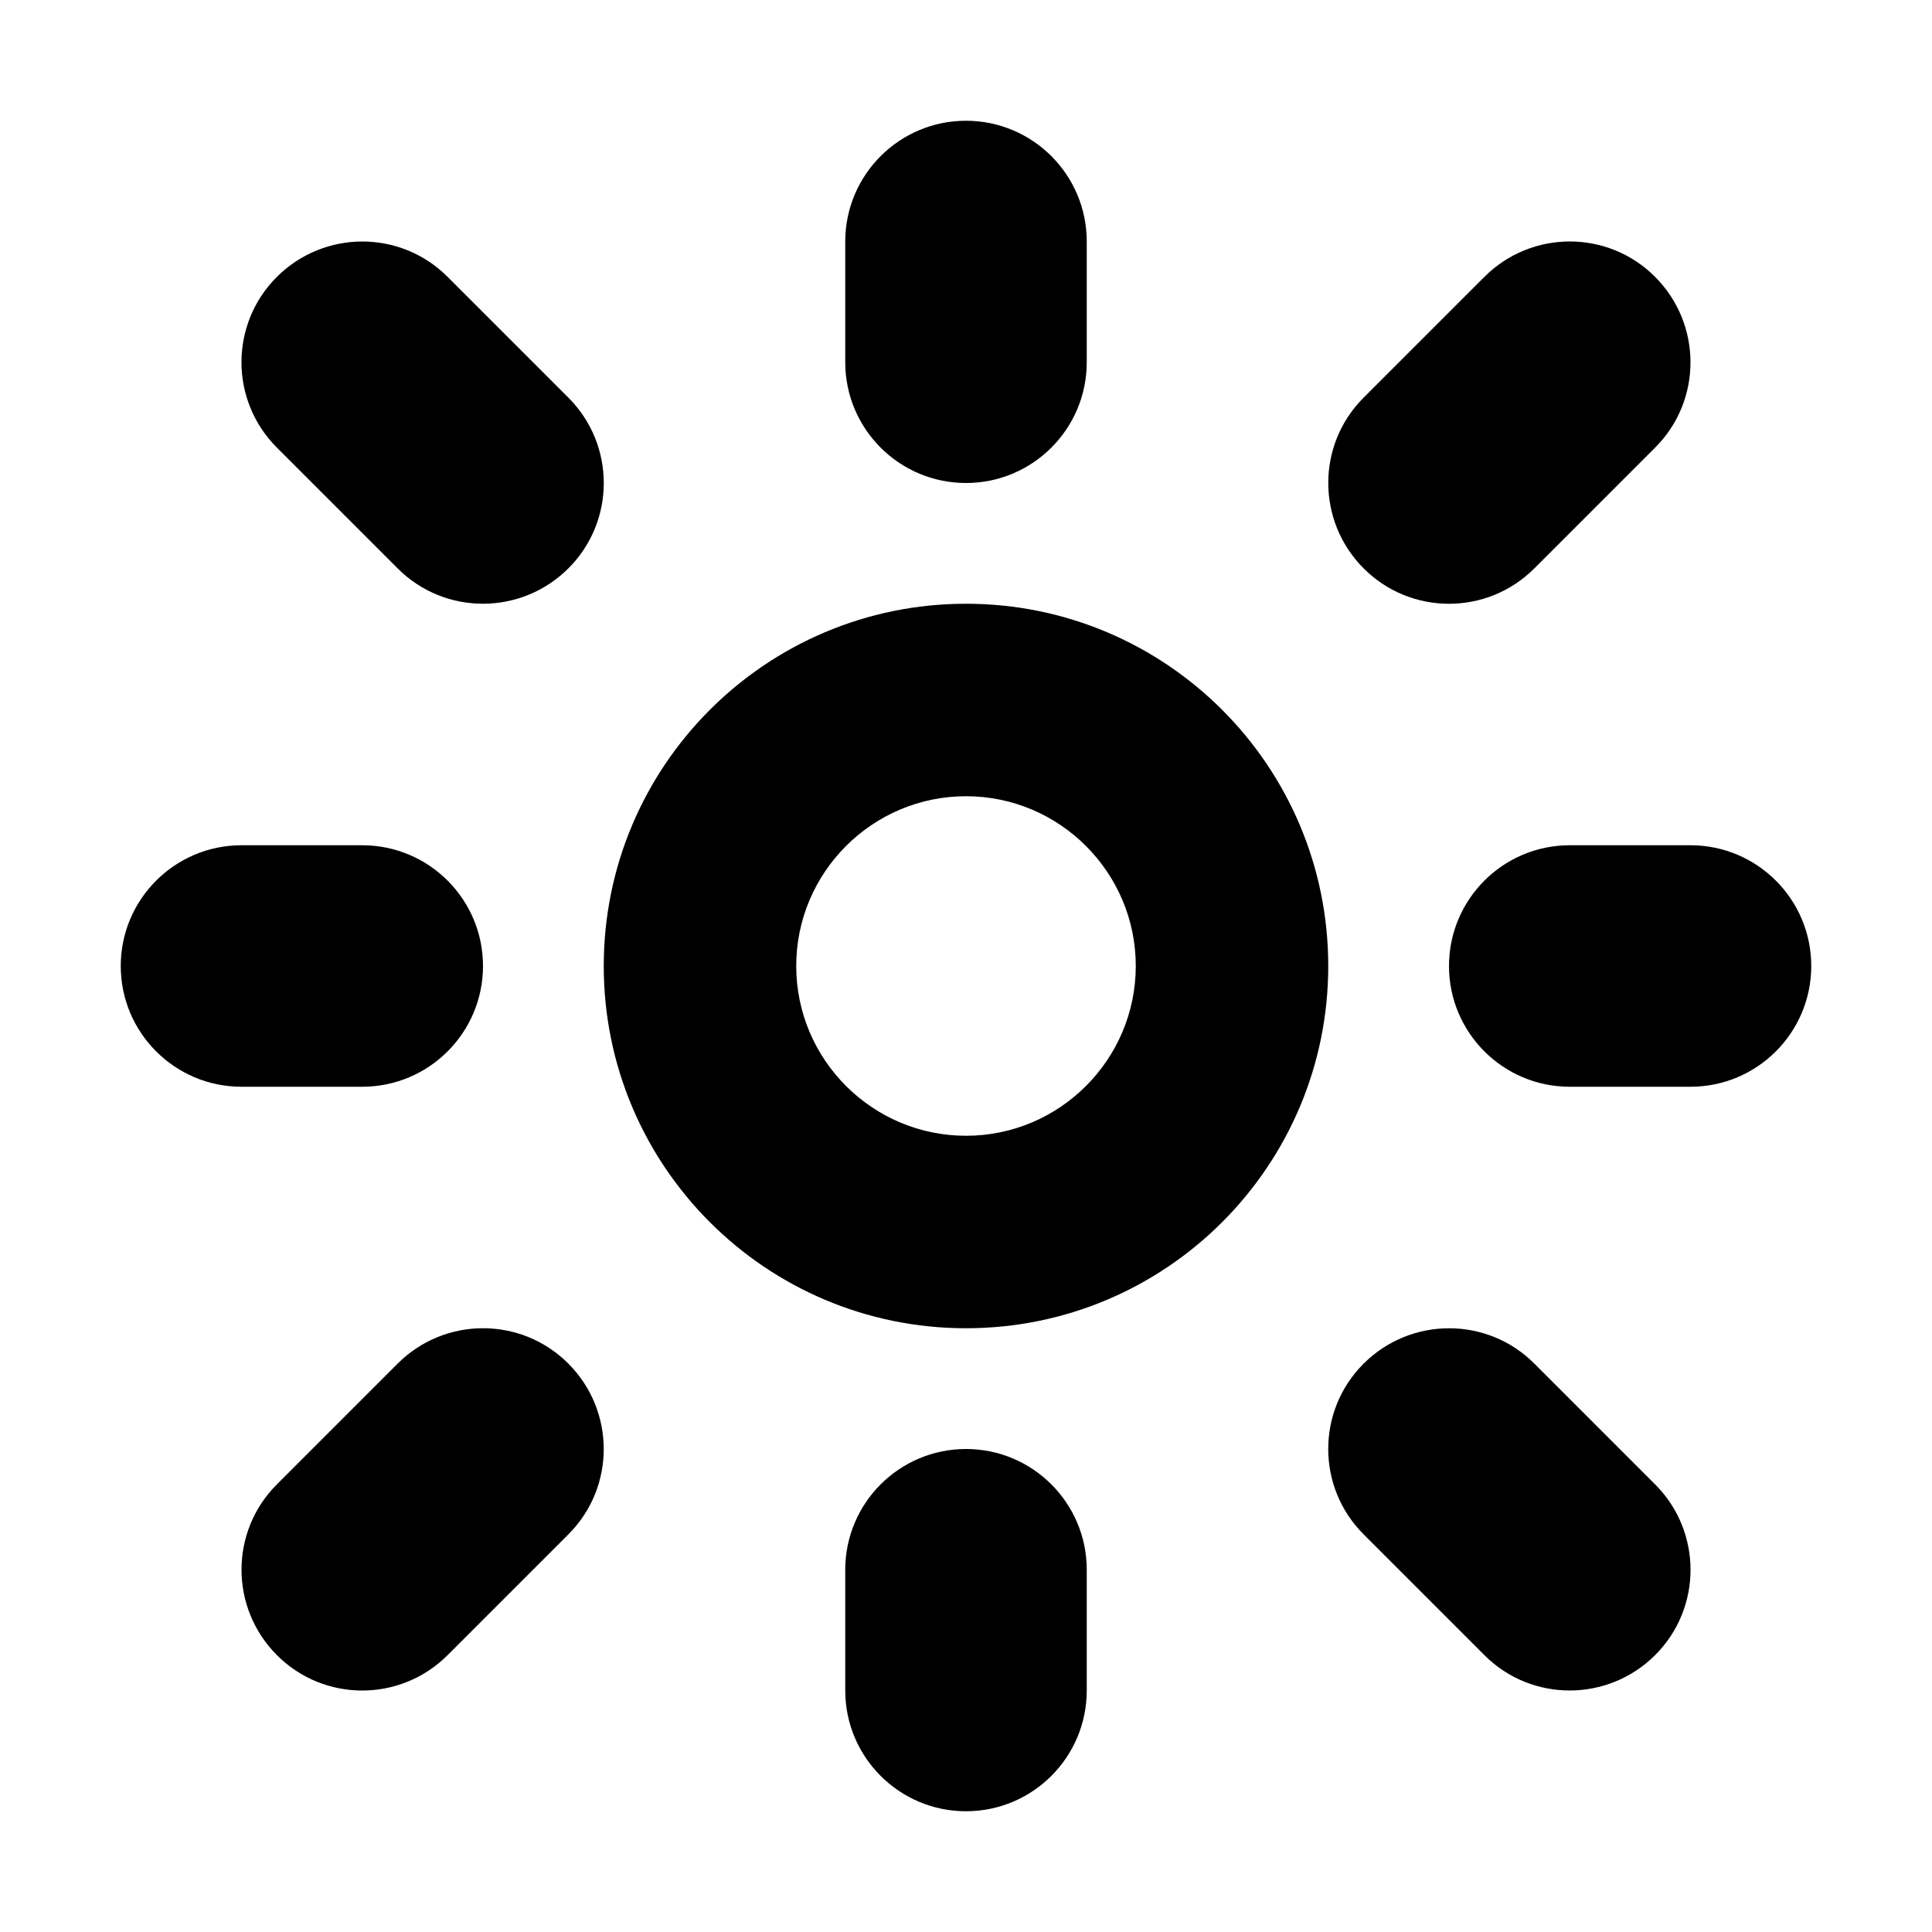 <!-- Generated by IcoMoon.io -->
<svg version="1.1" xmlns="http://www.w3.org/2000/svg" width="16" height="16" viewBox="0 0 16 16">
<title>brightness-medium</title>
<path d="M8 6.594c-0.775 0-1.406 0.631-1.406 1.406s0.631 1.406 1.406 1.406c0.775 0 1.406-0.631 1.406-1.406s-0.631-1.406-1.406-1.406zM8 5v0c1.657 0 3 1.343 3 3s-1.343 3-3 3c-1.657 0-3-1.343-3-3s1.343-3 3-3zM13.707 12.293c0.391 0.391 0.391 1.024 0 1.414s-1.024 0.391-1.414 0l-1-1c-0.391-0.391-0.391-1.024 0-1.414s1.024-0.391 1.414 0l1 1zM4.707 3.293c0.391 0.391 0.391 1.024 0 1.414s-1.024 0.391-1.414 0l-1-1c-0.391-0.391-0.391-1.024 0-1.414s1.024-0.391 1.414 0l1 1zM12.293 2.293c0.391-0.391 1.024-0.391 1.414 0s0.391 1.024 0 1.414l-1 1c-0.391 0.391-1.024 0.391-1.414 0s-0.391-1.024 0-1.414l1-1zM3.293 11.293c0.391-0.391 1.024-0.391 1.414 0s0.391 1.024 0 1.414l-1 1c-0.391 0.391-1.024 0.391-1.414 0s-0.391-1.024 0-1.414l1-1zM8 1c0.552 0 1 0.448 1 1v1c0 0.552-0.448 1-1 1s-1-0.448-1-1v-1c0-0.552 0.448-1 1-1zM8 12c0.552 0 1 0.448 1 1v1c0 0.552-0.448 1-1 1s-1-0.448-1-1v-1c0-0.552 0.448-1 1-1zM1 8c0-0.552 0.448-1 1-1h1c0.552 0 1 0.448 1 1s-0.448 1-1 1h-1c-0.552 0-1-0.448-1-1zM12 8c0-0.552 0.448-1 1-1h1c0.552 0 1 0.448 1 1s-0.448 1-1 1h-1c-0.552 0-1-0.448-1-1z"></path>
</svg>
